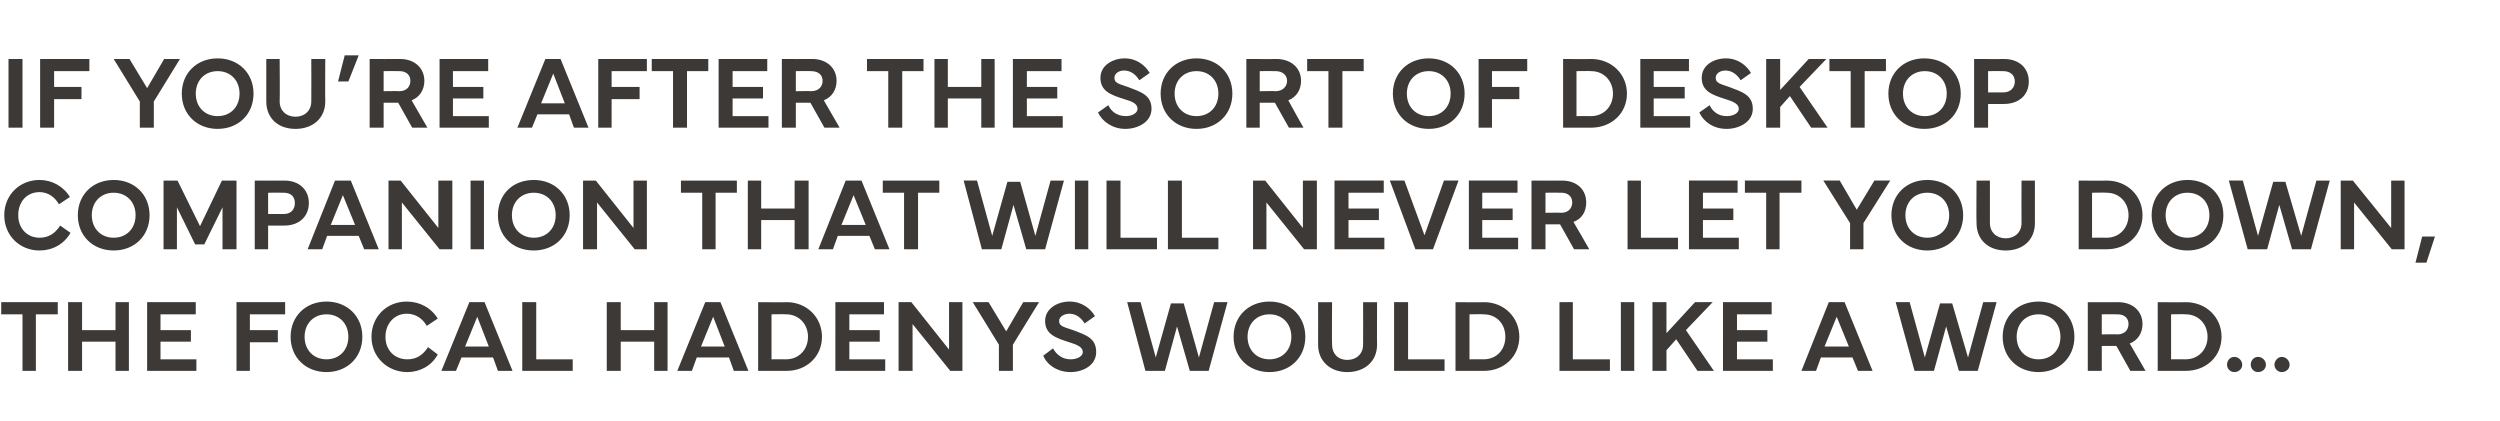 <?xml version="1.0" standalone="no"?><!DOCTYPE svg PUBLIC "-//W3C//DTD SVG 1.1//EN" "http://www.w3.org/Graphics/SVG/1.1/DTD/svg11.dtd"><svg xmlns="http://www.w3.org/2000/svg" version="1.1" width="411.2px" height="69.3px" viewBox="0 -1 411.2 69.3" style="top:-1px"><desc>If you’re after the sort of desktop companion that will never let you down, the Focal Hadenys would like a word…</desc><defs/><g id="Polygon50865"><path d="m.2 48.7h9.3v2H5.9v9.3H3.7v-9.3H.2v-2zm13.3 0v4.6h5.5v-4.6h2.2V60H19v-4.8h-5.5v4.8h-2.3V48.7h2.3zm10.7 0h8v2h-5.8v2.6h5v1.9h-5v2.9h5.9v1.9h-8.1V48.7zm14.7 0h8v2h-5.8v2.6h4.6v2h-4.6v4.7h-2.2V48.7zm8.9 5.7c0-3.4 2.5-5.8 5.9-5.8c3.4 0 5.9 2.4 5.9 5.8c0 3.4-2.5 5.8-5.9 5.8c-3.4 0-5.9-2.4-5.9-5.8zm5.9 3.7c2.1 0 3.6-1.5 3.6-3.7c0-2.2-1.5-3.7-3.6-3.7c-2.1 0-3.6 1.5-3.6 3.7c0 2.2 1.5 3.7 3.6 3.7zm7.4-3.7c0-3.3 2.5-5.8 5.8-5.8c2.1 0 4 1 5.1 2.8l-1.8 1.2c-.7-1.2-1.8-2-3.3-2c-2 0-3.5 1.6-3.5 3.8c0 2.2 1.5 3.7 3.6 3.7c1.4 0 2.5-.6 3.4-2l1.6 1.2c-1 1.9-3 2.9-5 2.9c-3.3 0-5.9-2.5-5.9-5.8zM72.6 60l4.6-11.3h2.5L84.3 60h-2.4l-.8-2.2h-5.2L75 60h-2.4zm7.8-4l-1.9-4.9l-2 4.9h3.9zm13.8 4h-8.3V48.7h2.3v9.4h6v1.9zm7.9-11.3v4.6h5.5v-4.6h2.2V60h-2.2v-4.8h-5.5v4.8h-2.3V48.7h2.3zm9.3 11.3l4.6-11.3h2.5l4.6 11.3h-2.4l-.8-2.2h-5.3l-.8 2.2h-2.4zm7.8-4l-1.9-4.9l-2 4.9h3.9zm5.5-7.3s4.66.04 4.7 0c3.3 0 5.8 2.5 5.8 5.7c0 3.2-2.5 5.6-5.8 5.6h-4.7V48.7zm2.2 9.4s2.39-.03 2.4 0c2.1 0 3.6-1.6 3.6-3.7c0-2.1-1.5-3.7-3.6-3.7c-.01-.04-2.4 0-2.4 0v7.4zm10.5-9.4h8v2h-5.7v2.6h5v1.9h-5v2.9h5.9v1.9h-8.2V48.7zM147.8 60V48.7h2.1l6.2 7.8v-7.8h2.2V60h-2l-6.2-7.7v7.7h-2.3zm14.8-11.3l2.9 4.8l2.8-4.8h2.6l-4.3 7v4.3h-2.3v-4.3l-4.3-7h2.6zm10.6 7.6c.6 1.1 1.6 1.8 2.9 1.8c1.1 0 2-.5 2-1.2c0-.8-.9-1.2-2.2-1.6c-2.2-.7-4-1.3-4-3.5c0-2.1 2.1-3.2 4-3.2c2.1 0 3.5 1.2 4.2 2.4l-1.7 1.2c-.5-.8-1.3-1.6-2.5-1.6c-.9 0-1.7.5-1.7 1.2c0 .9.9 1 2.3 1.5c2.1.8 3.8 1.3 3.8 3.6c0 2.2-2.2 3.3-4.2 3.3c-2.2 0-3.9-1.2-4.5-2.7l1.6-1.2zm14.4-7.6l2.5 9.1l2.5-8.9h2.1l2.5 8.9l2.5-9.1h2.2L198.8 60h-3.1l-2.1-7.3l-2 7.3h-3.2l-3-11.3h2.2zm15.3 5.7c0-3.4 2.5-5.8 5.9-5.8c3.4 0 5.9 2.4 5.9 5.8c0 3.4-2.5 5.8-5.9 5.8c-3.4 0-5.9-2.4-5.9-5.8zm5.9 3.7c2.1 0 3.6-1.5 3.6-3.7c0-2.2-1.5-3.7-3.6-3.7c-2.1 0-3.6 1.5-3.6 3.7c0 2.2 1.5 3.7 3.6 3.7zm8-2.4c.02.02 0-7 0-7h2.3s-.05 6.97 0 7c0 1.5 1 2.5 2.5 2.5c1.5 0 2.6-1 2.6-2.5c.03-.03 0-7 0-7h2.3s-.03 7.02 0 7c0 2.7-2 4.5-4.9 4.5c-2.8 0-4.8-1.8-4.8-4.5zm20.8 4.3h-8.3V48.7h2.3v9.4h6v1.9zm1.8-11.3s4.7.04 4.7 0c3.3 0 5.8 2.5 5.8 5.7c0 3.2-2.5 5.6-5.8 5.6h-4.7V48.7zm2.3 9.4s2.33-.03 2.3 0c2.2 0 3.6-1.6 3.6-3.7c0-2.1-1.4-3.7-3.6-3.7c.03-.04-2.3 0-2.3 0v7.4zm23.1 1.9h-8.3V48.7h2.2v9.4h6.1v1.9zm4 0h-2.2V48.7h2.2V60zm3 0V48.7h2.3v5.1l4.7-5.1h2.9l-4.4 4.6l4.6 6.7h-2.7l-3.5-5.2l-1.6 1.8v3.4h-2.3zm11.6-11.3h8v2h-5.7v2.6h5v1.9h-5v2.9h5.9v1.9h-8.2V48.7zM296.3 60l4.5-11.3h2.6L308 60h-2.4l-.9-2.2h-5.2l-.8 2.2h-2.4zm7.8-4l-2-4.9l-2 4.9h4zm10-7.3l2.5 9.1l2.5-8.9h2l2.6 8.9l2.5-9.1h2.2L325.3 60h-3.1l-2.1-7.3l-2 7.3h-3.2l-3.1-11.3h2.3zm15.3 5.7c0-3.4 2.5-5.8 5.9-5.8c3.4 0 5.9 2.4 5.9 5.8c0 3.4-2.5 5.8-5.9 5.8c-3.4 0-5.9-2.4-5.9-5.8zm5.9 3.7c2.1 0 3.6-1.5 3.6-3.7c0-2.2-1.5-3.7-3.6-3.7c-2.1 0-3.6 1.5-3.6 3.7c0 2.2 1.5 3.7 3.6 3.7zm8.1 1.9V48.7s5 .03 5 0c2.4 0 4 1.5 4 3.6c0 1.5-.8 2.7-2.1 3.2c.03.03 2.6 4.5 2.6 4.5h-2.5l-2.3-4.1h-2.4v4.1h-2.3zm2.3-6s2.56-.04 2.6 0c1.2 0 1.8-.8 1.8-1.7c0-.9-.6-1.6-1.8-1.6c-.04-.03-2.6 0-2.6 0v3.3zm9.2-5.3s4.64.04 4.6 0c3.4 0 5.9 2.5 5.9 5.7c0 3.2-2.5 5.6-5.9 5.6h-4.6V48.7zm2.2 9.4s2.38-.03 2.4 0c2.1 0 3.6-1.6 3.6-3.7c0-2.1-1.5-3.7-3.6-3.7c-.02-.04-2.4 0-2.4 0v7.4zm13.1.9c0-.7.5-1.3 1.2-1.3c.7 0 1.3.6 1.3 1.3c0 .7-.6 1.2-1.3 1.2c-.7 0-1.2-.6-1.2-1.2zm5.1-1.3c.7 0 1.3.6 1.3 1.3c0 .7-.6 1.2-1.3 1.2c-.7 0-1.2-.6-1.2-1.2c0-.7.6-1.3 1.2-1.3zm-7.8 0c.7 0 1.3.6 1.3 1.3c0 .7-.6 1.2-1.3 1.2c-.7 0-1.2-.6-1.2-1.2c0-.7.5-1.3 1.2-1.3z" stroke="none" fill="#3d3936"/></g><g id="Polygon50864"><path d="m.7 34.4c0-3.3 2.5-5.8 5.8-5.8c2 0 3.9 1 5 2.8l-1.8 1.2c-.7-1.2-1.8-2-3.2-2c-2.1 0-3.5 1.6-3.5 3.8c0 2.2 1.5 3.7 3.5 3.7c1.4 0 2.5-.6 3.4-2l1.7 1.2c-1.1 1.9-3 2.9-5.1 2.9c-3.3 0-5.8-2.5-5.8-5.8zm12.1 0c0-3.4 2.5-5.8 5.9-5.8c3.4 0 5.9 2.4 5.9 5.8c0 3.4-2.5 5.8-5.9 5.8c-3.4 0-5.9-2.4-5.9-5.8zm5.9 3.7c2.1 0 3.6-1.5 3.6-3.7c0-2.2-1.5-3.7-3.6-3.7c-2.1 0-3.6 1.5-3.6 3.7c0 2.2 1.5 3.7 3.6 3.7zm8.2-9.4h2.3l3.7 7.5l3.6-7.5h2.4V40h-2.3v-6.9l-3 6.1h-1.5l-3-6.1v6.9h-2.2V28.7zm15 11.3V28.7s4.9.03 4.9 0c2.4 0 4 1.5 4 3.7c0 2.2-1.6 3.7-4 3.7c0 .02-2.7 0-2.7 0v3.9h-2.2zm2.2-5.8s2.55-.02 2.6 0c1.2 0 1.8-.8 1.8-1.8c0-1-.6-1.7-1.8-1.7c-.05-.03-2.6 0-2.6 0v3.5zm6.5 5.8l4.5-11.3h2.6L62.3 40h-2.4l-.9-2.2h-5.2L53 40h-2.4zm7.8-4l-2-4.9l-2 4.9h4zm5.5 4V28.7h2l6.2 7.8v-7.8h2.3V40h-2.1l-6.2-7.7v7.7h-2.2zm15.7 0h-2.2V28.7h2.2V40zm2.3-5.6c0-3.4 2.4-5.8 5.9-5.8c3.4 0 5.9 2.4 5.9 5.8c0 3.4-2.5 5.8-5.9 5.8c-3.5 0-5.9-2.4-5.9-5.8zm5.9 3.7c2.1 0 3.6-1.5 3.6-3.7c0-2.2-1.5-3.7-3.6-3.7c-2.1 0-3.6 1.5-3.6 3.7c0 2.2 1.5 3.7 3.6 3.7zm8.1 1.9V28.7h2.1l6.2 7.8v-7.8h2.2V40h-2l-6.2-7.7v7.7h-2.3zM112 28.7h9.2v2h-3.5v9.3h-2.2v-9.3H112v-2zm13.2 0v4.6h5.5v-4.6h2.3V40h-2.3v-4.8h-5.5v4.8H123V28.7h2.2zm9.4 11.3l4.5-11.3h2.6l4.6 11.3h-2.4l-.9-2.2h-5.2L137 40h-2.4zm7.8-4l-2-4.9l-2 4.9h4zm2.8-7.3h9.3v2H151v9.3h-2.3v-9.3h-3.5v-2zm15.5 0l2.5 9.1l2.5-8.9h2.1l2.5 8.9l2.5-9.1h2.2L171.9 40h-3.1l-2.1-7.3l-2 7.3h-3.2l-3-11.3h2.2zM179 40h-2.2V28.7h2.2V40zm11.3 0H182V28.7h2.3v9.4h6v1.9zm10.1 0h-8.3V28.7h2.3v9.4h6v1.9zm5.7 0V28.7h2l6.2 7.8v-7.8h2.3V40h-2.1l-6.2-7.7v7.7h-2.2zm13.4-11.3h8.1v2h-5.8v2.6h5v1.9h-5v2.9h5.9v1.9h-8.2V28.7zm9.1 0h2.4l3.3 9l3.2-9h2.4L235.7 40h-2.9l-4.2-11.3zm13 0h8v2h-5.8v2.6h5v1.9h-5v2.9h5.9v1.9h-8.1V28.7zM251.9 40V28.7s5.01.03 5 0c2.5 0 4 1.5 4 3.6c0 1.5-.7 2.7-2.1 3.2c.05.03 2.6 4.5 2.6 4.5h-2.5l-2.3-4.1h-2.4v4.1h-2.3zm2.3-6s2.57-.04 2.6 0c1.2 0 1.8-.8 1.8-1.7c0-.9-.6-1.6-1.8-1.6c-.03-.03-2.6 0-2.6 0v3.3zm21.8 6h-8.3V28.7h2.2v9.4h6.1v1.9zm1.8-11.3h8v2h-5.7v2.6h5v1.9h-5v2.9h5.9v1.9h-8.2V28.7zm9.2 0h9.3v2h-3.6v9.3h-2.2v-9.3H287v-2zm15.6 0l2.8 4.8l2.9-4.8h2.6l-4.4 7v4.3h-2.2v-4.3l-4.4-7h2.7zm8.5 5.7c0-3.4 2.5-5.8 5.9-5.8c3.4 0 5.9 2.4 5.9 5.8c0 3.4-2.5 5.8-5.9 5.8c-3.4 0-5.9-2.4-5.9-5.8zm5.9 3.7c2.1 0 3.6-1.5 3.6-3.7c0-2.2-1.5-3.7-3.6-3.7c-2.1 0-3.6 1.5-3.6 3.7c0 2.2 1.5 3.7 3.6 3.7zm8.1-2.4c-.05.02 0-7 0-7h2.2v7c0 1.5 1.1 2.5 2.6 2.5c1.5 0 2.6-1 2.6-2.5c-.03-.03 0-7 0-7h2.2v7c0 2.7-1.9 4.5-4.8 4.5c-2.9 0-4.8-1.8-4.8-4.5zm16.8-7s4.64.04 4.6 0c3.4 0 5.9 2.5 5.9 5.7c0 3.2-2.5 5.6-5.9 5.6h-4.6V28.7zm2.2 9.4s2.37-.03 2.4 0c2.1 0 3.6-1.6 3.6-3.7c0-2.1-1.5-3.7-3.6-3.7c-.03-.04-2.4 0-2.4 0v7.4zm9.8-3.7c0-3.4 2.5-5.8 5.9-5.8c3.4 0 5.9 2.4 5.9 5.8c0 3.4-2.5 5.8-5.9 5.8c-3.4 0-5.9-2.4-5.9-5.8zm5.9 3.7c2.1 0 3.6-1.5 3.6-3.7c0-2.2-1.5-3.7-3.6-3.7c-2.1 0-3.6 1.5-3.6 3.7c0 2.2 1.5 3.7 3.6 3.7zm9.1-9.4l2.5 9.1l2.5-8.9h2l2.6 8.9l2.5-9.1h2.2L380.1 40H377l-2.1-7.3l-2 7.3h-3.2l-3.1-11.3h2.3zM385 40V28.7h2l6.3 7.8v-7.8h2.2V40h-2.1l-6.2-7.7v7.7H385zm15.5-2.1l-1.4 4.3h-1.8l1.1-4.3h2.1z" stroke="none" fill="#3d3936"/></g><g id="Polygon50863"><path d="m3.7 20H1.4V8.7h2.3V20zM6.6 8.7h8.1v2H8.9v2.6h4.5v2H8.9v4.7H6.6V8.7zm14.7 0l2.9 4.8L27 8.7h2.6l-4.3 7v4.3H23v-4.3l-4.3-7h2.6zm8.6 5.7c0-3.4 2.5-5.8 5.9-5.8c3.4 0 5.9 2.4 5.9 5.8c0 3.4-2.5 5.8-5.9 5.8c-3.4 0-5.9-2.4-5.9-5.8zm5.9 3.7c2.1 0 3.6-1.5 3.6-3.7c0-2.2-1.5-3.7-3.6-3.7c-2.1 0-3.6 1.5-3.6 3.7c0 2.2 1.5 3.7 3.6 3.7zm8-2.4v-7h2.2s.05 6.97 0 7c0 1.5 1.1 2.5 2.6 2.5c1.5 0 2.6-1 2.6-2.5c.03-.03 0-7 0-7h2.3s-.04 7.02 0 7c0 2.7-2 4.5-4.9 4.5c-2.9 0-4.8-1.8-4.8-4.5zM59 8.1l-1.7 4.3h-1.7l1.1-4.3h2.3zM60.8 20V8.7s4.99.03 5 0c2.4 0 4 1.5 4 3.6c0 1.5-.8 2.7-2.1 3.2c.03.03 2.6 4.5 2.6 4.5h-2.5l-2.3-4.1h-2.4v4.1h-2.3zm2.3-6s2.55-.04 2.6 0c1.2 0 1.8-.8 1.8-1.7c0-.9-.6-1.6-1.8-1.6c-.05-.03-2.6 0-2.6 0v3.3zm9.2-5.3h8v2h-5.8v2.6h5v1.9h-5v2.9h5.9v1.9h-8.1V8.7zM85.1 20l4.6-11.3h2.5L96.8 20h-2.4l-.8-2.2h-5.2l-.9 2.2h-2.4zm7.8-4L91 11.1l-2 4.9h3.9zm5.5-7.3h8v2h-5.8v2.6h4.6v2h-4.6v4.7h-2.2V8.7zm8.8 0h9.3v2H113v9.3h-2.3v-9.3h-3.5v-2zm11 0h8v2h-5.7v2.6h5v1.9h-5v2.9h5.9v1.9h-8.2V8.7zM128.6 20V8.7s4.99.03 5 0c2.4 0 4 1.5 4 3.6c0 1.5-.8 2.7-2.1 3.2l2.6 4.5h-2.5l-2.3-4.1h-2.4v4.1h-2.3zm2.3-6s2.55-.04 2.5 0c1.3 0 1.9-.8 1.9-1.7c0-.9-.6-1.6-1.9-1.6c.05-.03-2.5 0-2.5 0v3.3zm11.7-5.3h9.3v2h-3.5v9.3h-2.3v-9.3h-3.5v-2zm13.3 0v4.6h5.5V8.7h2.2V20h-2.2v-4.8h-5.5v4.8h-2.2V8.7h2.2zm10.7 0h8v2h-5.7v2.6h5v1.9h-5v2.9h5.9v1.9h-8.2V8.7zm15.7 7.6c.5 1.1 1.5 1.8 2.9 1.8c1 0 1.9-.5 1.9-1.2c0-.8-.8-1.2-2.2-1.6c-2.2-.7-3.9-1.3-3.9-3.5c0-2.1 2.1-3.2 4-3.2c2 0 3.4 1.2 4.1 2.4l-1.7 1.2c-.5-.8-1.3-1.6-2.5-1.6c-.9 0-1.6.5-1.6 1.2c0 .9.8 1 2.2 1.5c2.1.8 3.9 1.3 3.9 3.6c0 2.2-2.3 3.3-4.3 3.3c-2.1 0-3.8-1.2-4.5-2.7l1.7-1.2zm8.6-1.9c0-3.4 2.5-5.8 5.9-5.8c3.4 0 5.9 2.4 5.9 5.8c0 3.4-2.5 5.8-5.9 5.8c-3.4 0-5.9-2.4-5.9-5.8zm5.9 3.7c2.1 0 3.6-1.5 3.6-3.7c0-2.2-1.5-3.7-3.6-3.7c-2.1 0-3.6 1.5-3.6 3.7c0 2.2 1.5 3.7 3.6 3.7zM205 20V8.7s4.95.03 4.9 0c2.5 0 4.1 1.5 4.1 3.6c0 1.5-.8 2.7-2.1 3.2c-.02.03 2.5 4.5 2.5 4.5H212l-2.3-4.1h-2.5v4.1H205zm2.2-6s2.61-.04 2.6 0c1.2 0 1.9-.8 1.9-1.7c0-.9-.7-1.6-1.9-1.6c.01-.03-2.6 0-2.6 0v3.3zm7.8-5.3h9.3v2h-3.5v9.3h-2.3v-9.3H215v-2zm14.1 5.7c0-3.4 2.5-5.8 5.9-5.8c3.4 0 5.9 2.4 5.9 5.8c0 3.4-2.5 5.8-5.9 5.8c-3.4 0-5.9-2.4-5.9-5.8zm5.9 3.7c2.1 0 3.6-1.5 3.6-3.7c0-2.2-1.5-3.7-3.6-3.7c-2.1 0-3.6 1.5-3.6 3.7c0 2.2 1.5 3.7 3.6 3.7zm8.2-9.4h8v2h-5.8v2.6h4.5v2h-4.5v4.7h-2.2V8.7zm13.9 0s4.64.04 4.6 0c3.4 0 5.9 2.5 5.9 5.7c0 3.2-2.5 5.6-5.9 5.6h-4.6V8.7zm2.2 9.4s2.37-.03 2.4 0c2.1 0 3.6-1.6 3.6-3.7c0-2.1-1.5-3.7-3.6-3.7c-.03-.04-2.4 0-2.4 0v7.4zm10.5-9.4h8v2H272v2.6h5.1v1.9H272v2.9h6v1.9h-8.2V8.7zm11.4 7.6c.5 1.1 1.5 1.8 2.8 1.8c1.1 0 2-.5 2-1.2c0-.8-.9-1.2-2.2-1.6c-2.2-.7-3.9-1.3-3.9-3.5c0-2.1 2-3.2 4-3.2c2 0 3.4 1.2 4.1 2.4l-1.7 1.2c-.5-.8-1.3-1.6-2.5-1.6c-.9 0-1.6.5-1.6 1.2c0 .9.8 1 2.2 1.5c2.1.8 3.9 1.3 3.9 3.6c0 2.2-2.3 3.3-4.3 3.3c-2.2 0-3.8-1.2-4.5-2.7l1.7-1.2zm9.3 3.7V8.7h2.3v5.1l4.7-5.1h2.9l-4.4 4.6l4.6 6.7h-2.7l-3.5-5.2l-1.6 1.8v3.4h-2.3zm10.4-11.3h9.3v2h-3.5v9.3h-2.3v-9.3h-3.5v-2zm9.7 5.7c0-3.4 2.5-5.8 5.9-5.8c3.5 0 6 2.4 6 5.8c0 3.4-2.5 5.8-6 5.8c-3.4 0-5.9-2.4-5.9-5.8zm6 3.7c2.1 0 3.6-1.5 3.6-3.7c0-2.2-1.5-3.7-3.6-3.7c-2.1 0-3.6 1.5-3.6 3.7c0 2.2 1.5 3.7 3.6 3.7zm8.1 1.9V8.7s4.94.03 4.9 0c2.5 0 4.1 1.5 4.1 3.7c0 2.2-1.6 3.7-4.1 3.7c.04.02-2.6 0-2.6 0v3.9h-2.3zm2.3-5.8s2.5-.02 2.5 0c1.2 0 1.9-.8 1.9-1.8c0-1-.7-1.7-1.9-1.7c0-.03-2.5 0-2.5 0v3.5z" stroke="none" fill="#3d3936"/></g></svg>